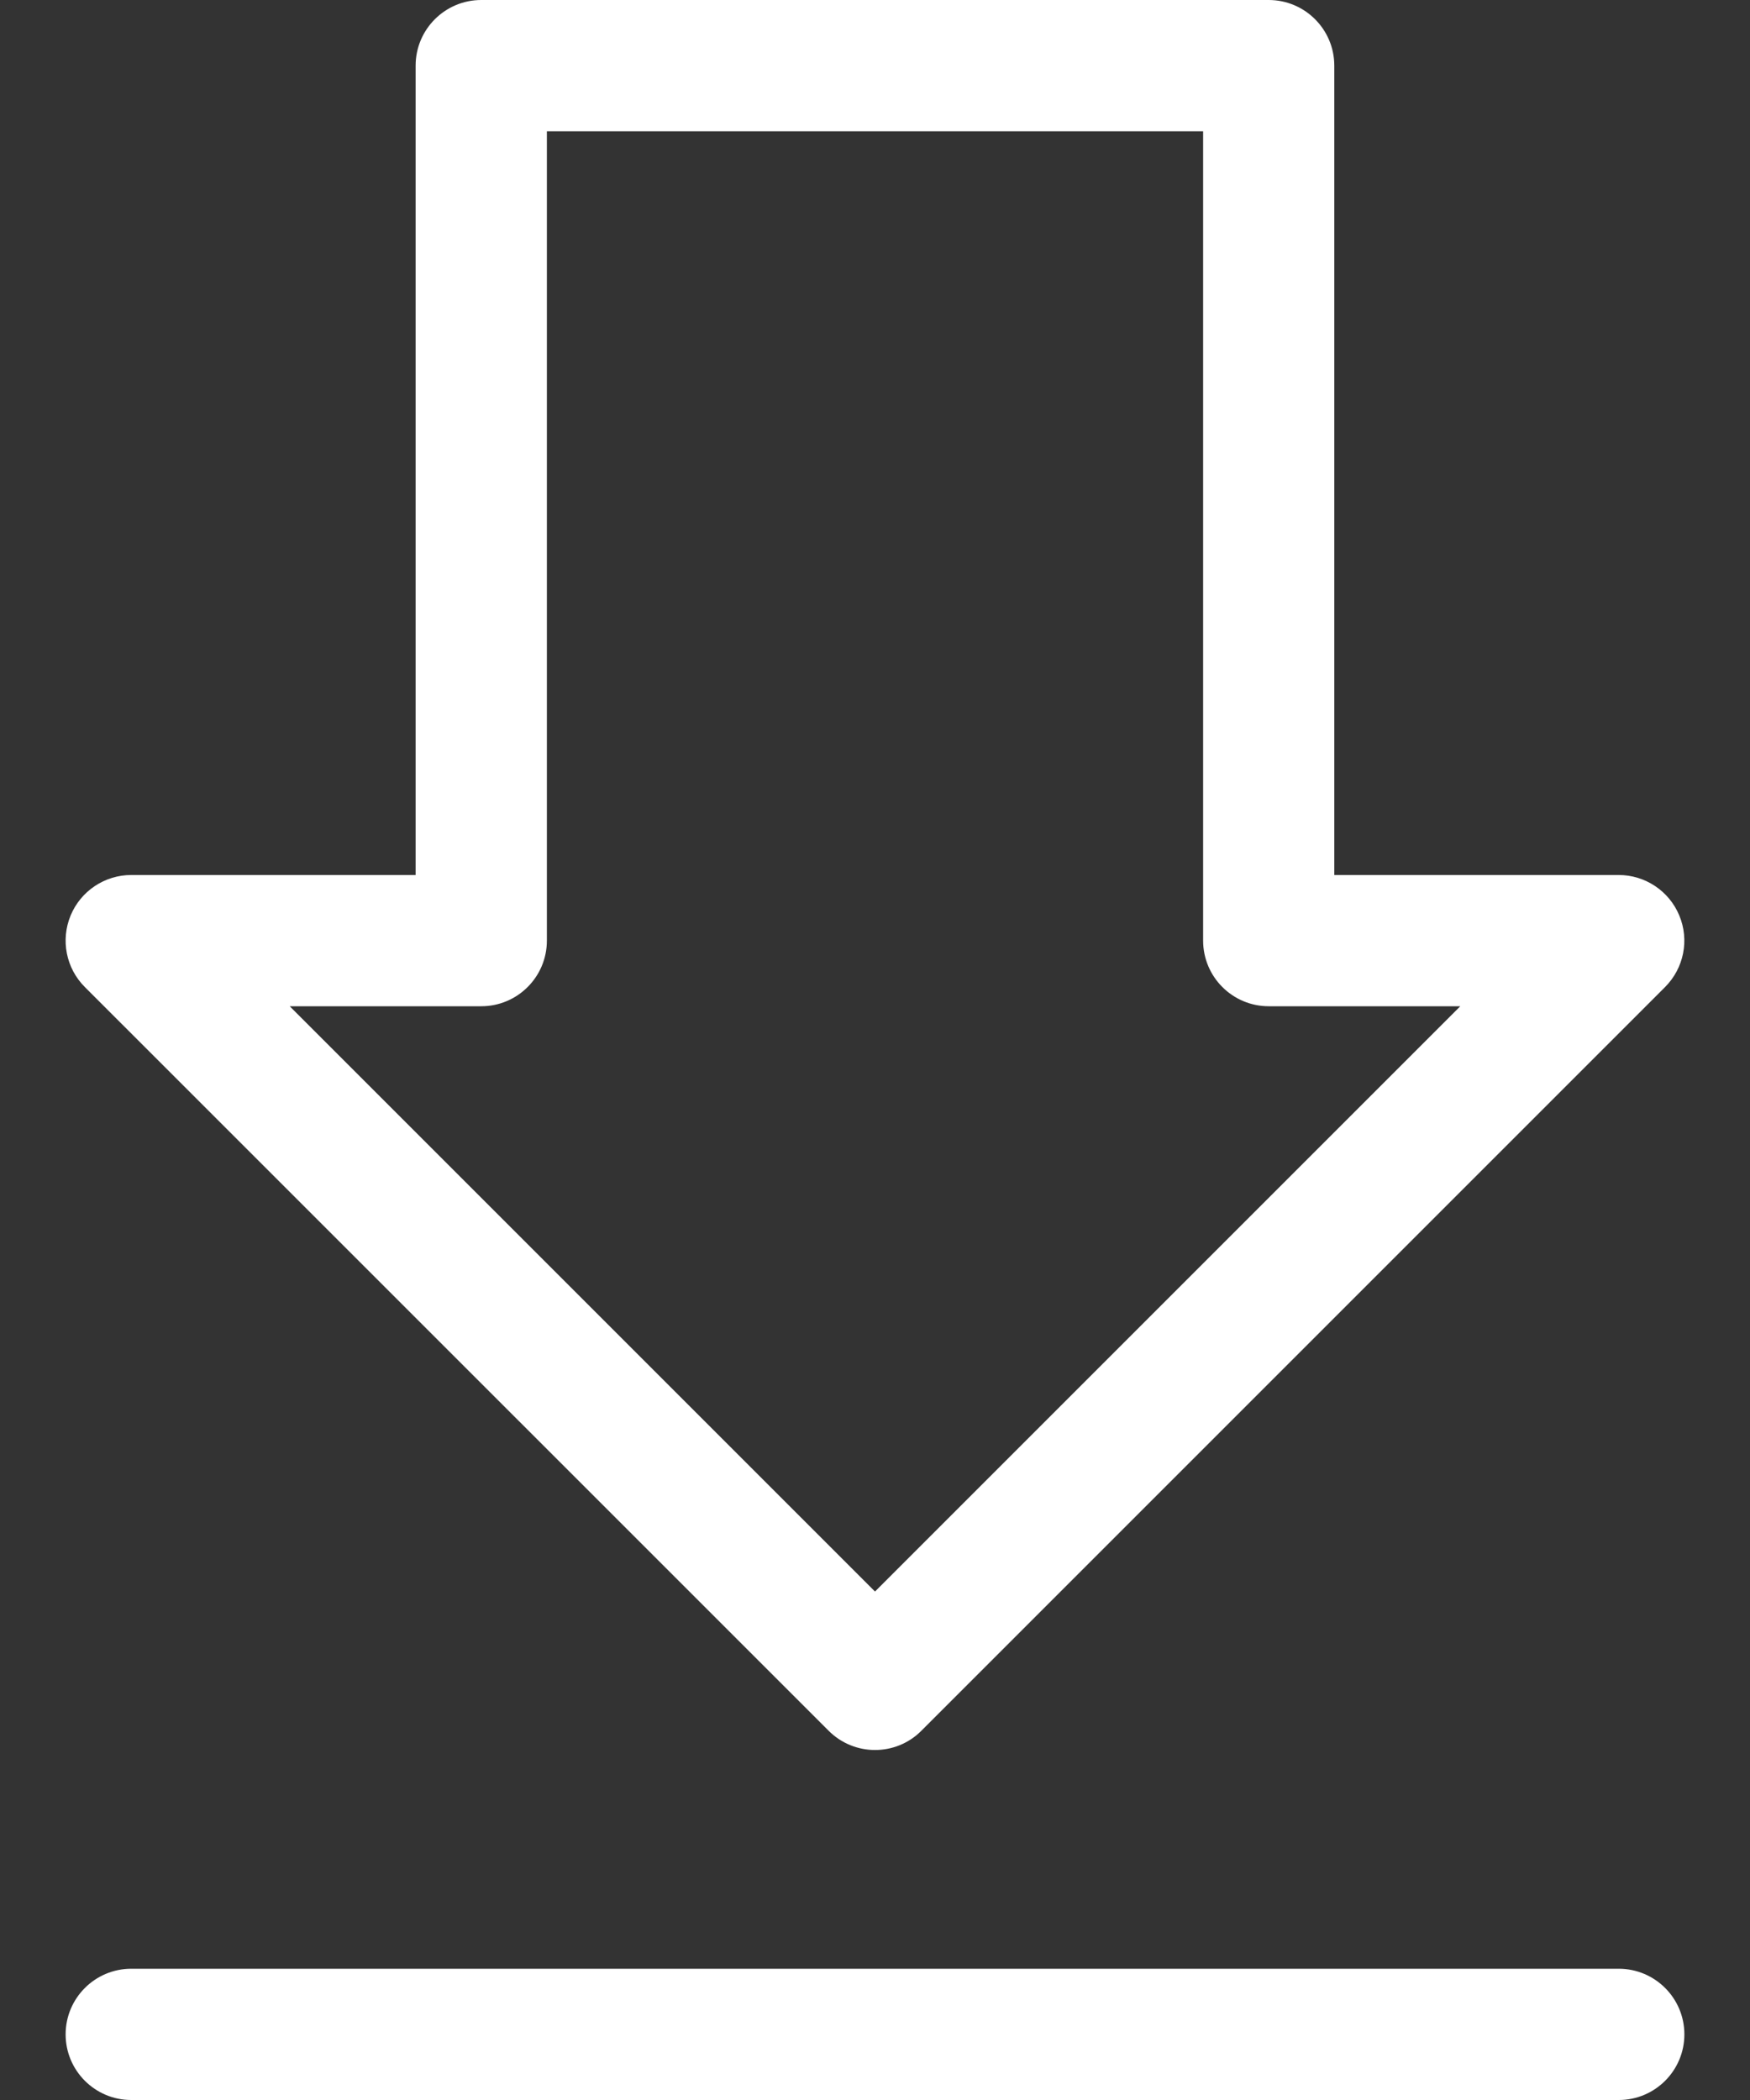<svg width="20" height="24" viewBox="0 0 20 24" fill="none" xmlns="http://www.w3.org/2000/svg">
<rect x="0" y="0" width="20" height="24" fill="#333333" stroke="none"/>
<path d="M9.47 19.78C9.616 19.926 9.808 20 10 20C10.192 20 10.384 19.927 10.53 19.78L19.03 11.28C19.244 11.065 19.309 10.743 19.192 10.463C19.076 10.183 18.802 10 18.499 10H15.249V0.75C15.249 0.336 14.913 0 14.499 0H5.5C5.086 0 4.75 0.336 4.75 0.75V10H1.5C1.197 10 0.923 10.183 0.807 10.463C0.691 10.743 0.755 11.066 0.969 11.28L9.47 19.78ZM5.5 11.5C5.914 11.5 6.25 11.164 6.25 10.75V1.5H13.75V10.75C13.75 11.164 14.086 11.5 14.5 11.5H16.689L10 18.189L3.311 11.5H5.5ZM19.25 23.25C19.25 23.664 18.914 24 18.5 24H1.5C1.086 24 0.75 23.664 0.75 23.25C0.75 22.836 1.086 22.5 1.5 22.5H18.5C18.914 22.5 19.25 22.836 19.25 23.25Z" fill="white"/>
</svg>
